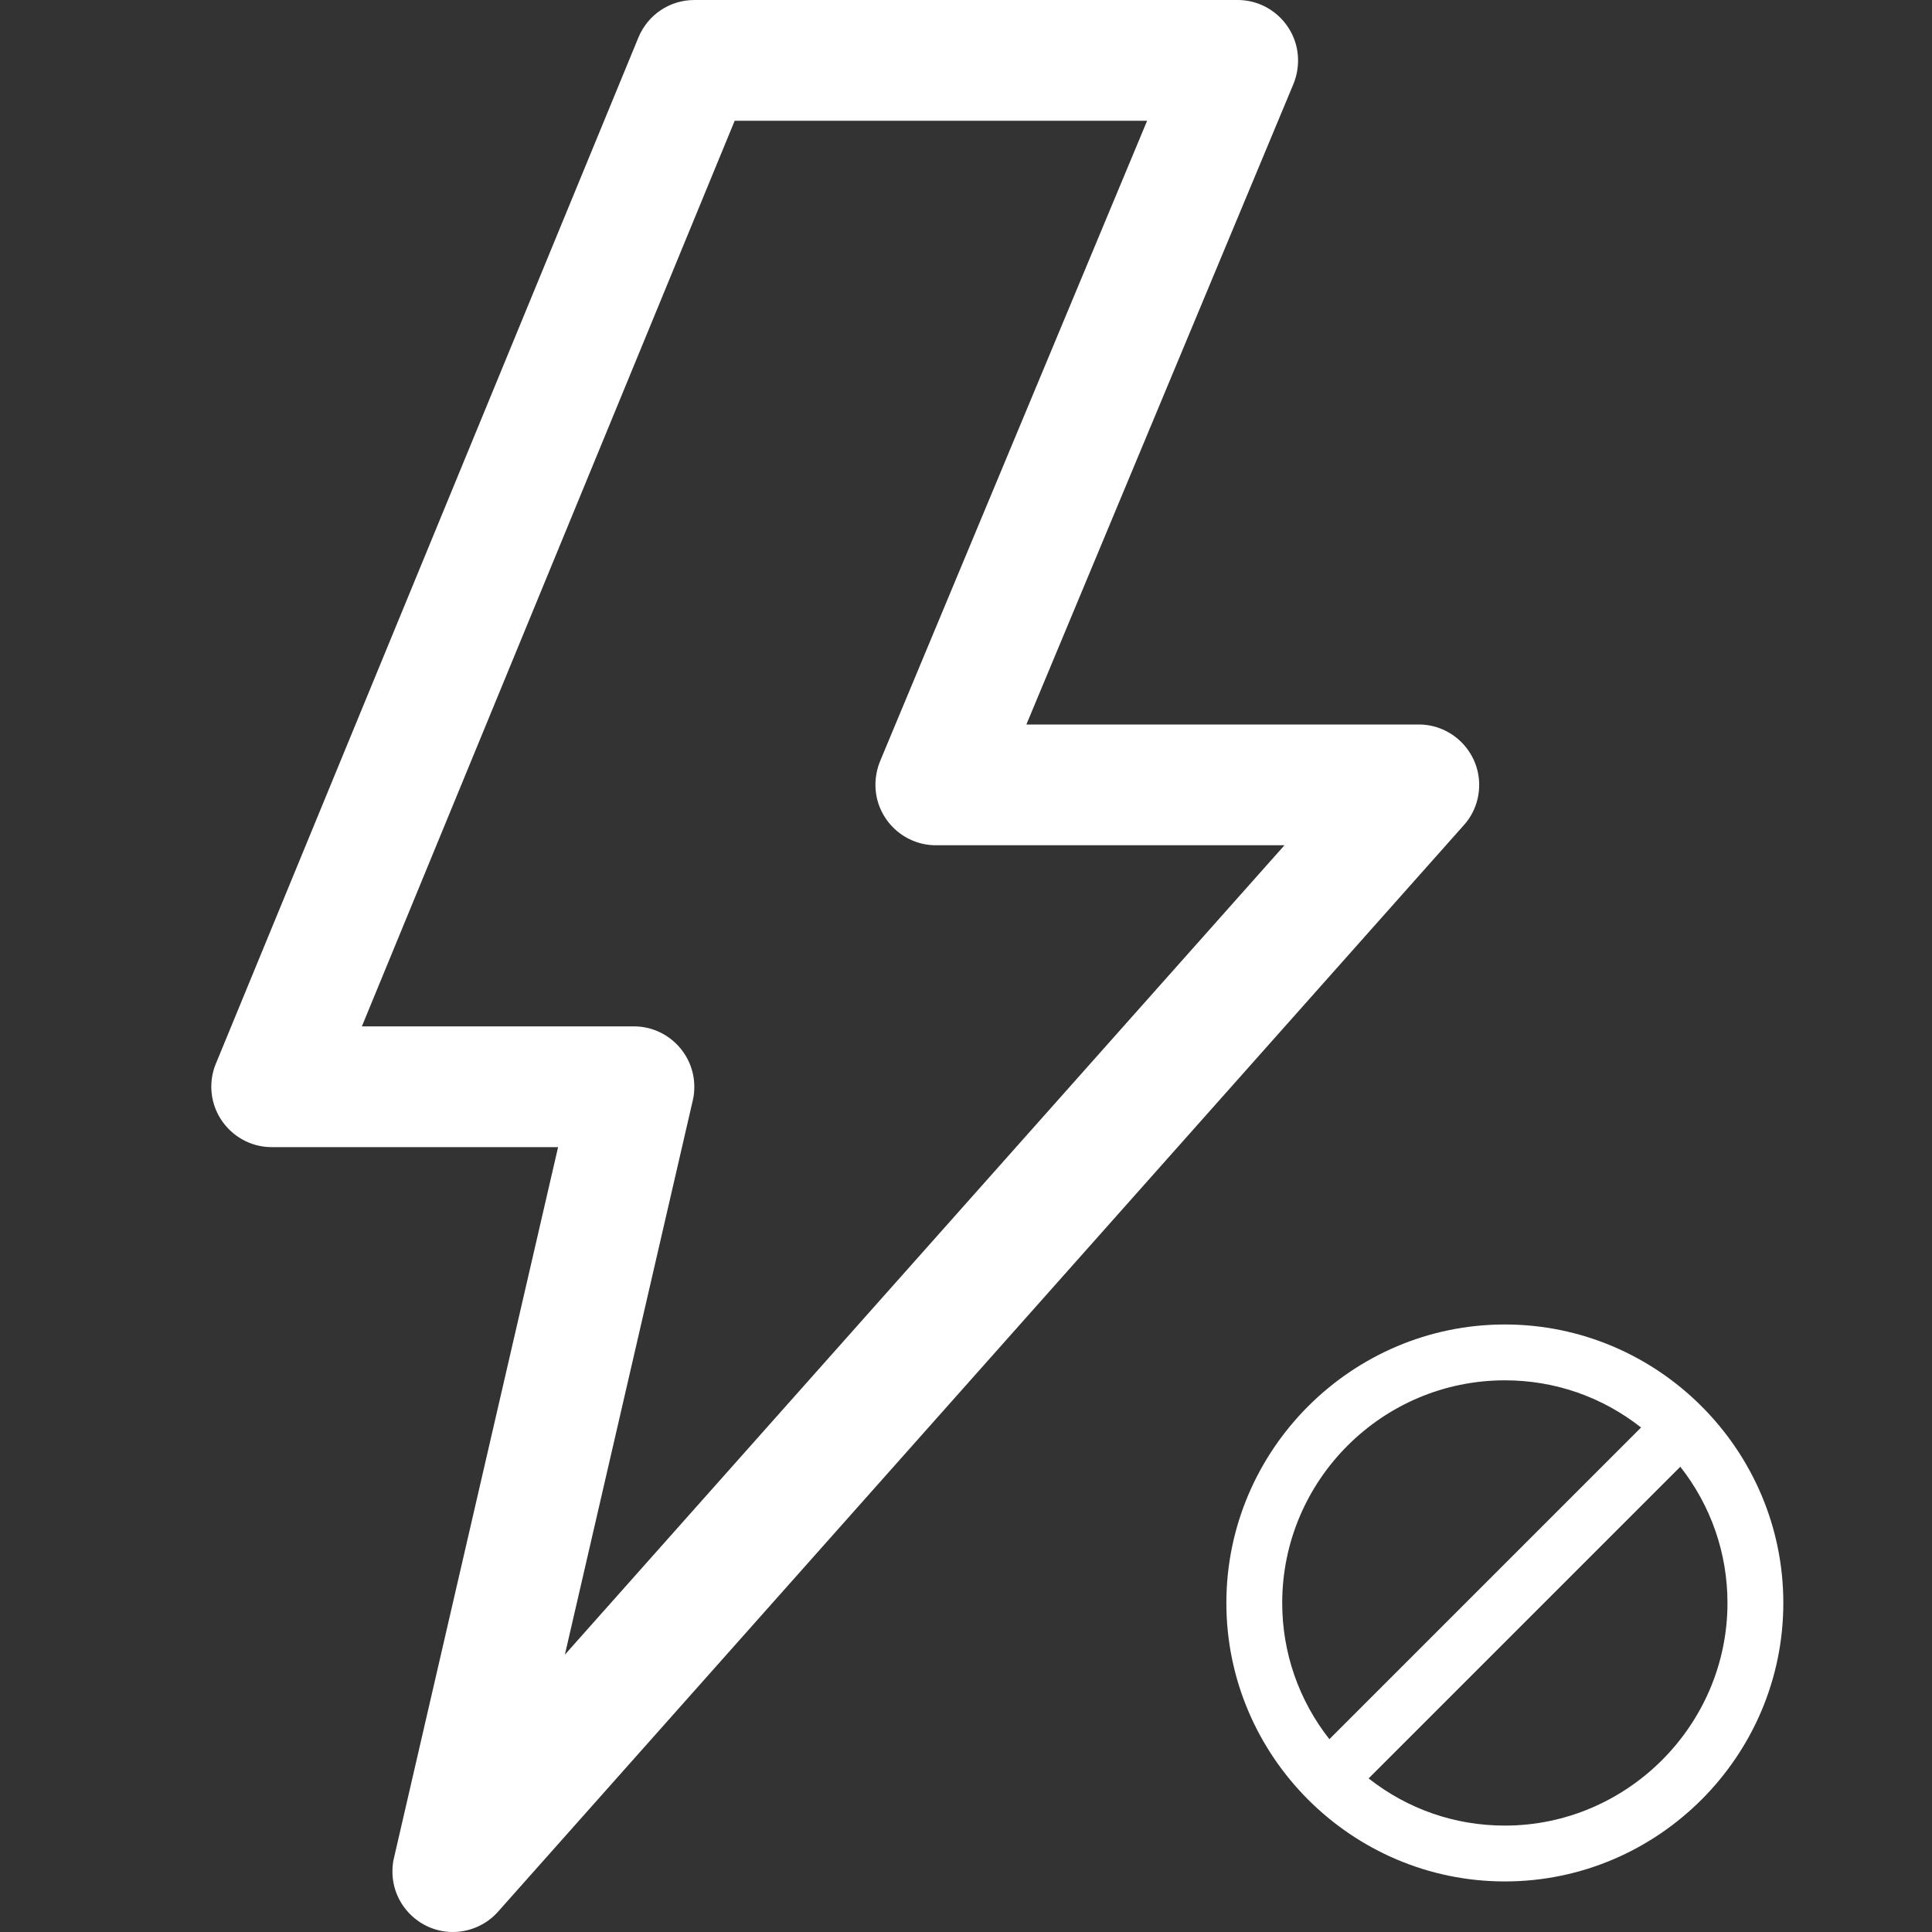 <?xml version="1.0" encoding="UTF-8"?>
<svg id="Layer_1" xmlns="http://www.w3.org/2000/svg" version="1.1" viewBox="0 0 512 512">
  <rect x="0" y="0" width="512" height="512" fill="#333333" stroke="none"/>
  <!-- Generator: Adobe Illustrator 29.6.1, SVG Export Plug-In . SVG Version: 2.1.1 Build 9)  -->
  <defs>
    <style>
      .st0 {
        fill: #fff;
      }
    </style>
  </defs>
  <path class="st0" d="M120,512c-8.8,0-16-7.2-16-16,0-1.2.1-2.4.4-3.6l43.5-188.4h-75.9c-8.8,0-16-7.2-16-16,0-2.1.4-4.2,1.2-6.1L169.2,9.9C171.7,3.9,177.5,0,184,0h144c8.8,0,16,7.2,16,16,0,2.1-.4,4.2-1.2,6.2l-70.8,169.8h104c8.8,0,16,7.2,16,16,0,3.9-1.4,7.7-4,10.6L132,506.6c-3,3.4-7.4,5.4-12,5.4ZM95.9,272h72.1c8.8,0,16,7.2,16,16,0,1.2-.1,2.4-.4,3.6l-33.9,146.9,190.7-214.5h-92.4c-8.8,0-16-7.2-16-16,0-2.1.4-4.2,1.2-6.2l70.8-169.8h-109.3l-98.8,240Z"/>
  <path class="st0" d="M398.8,351c-40.6,0-73.8,33.2-73.8,73.8s33.2,73.8,73.8,73.8,73.8-33.2,73.8-73.8-33.2-73.8-73.8-73.8ZM398.8,365.8c13.3,0,25.8,4.4,36.1,12.5l-82.6,82.6c-8.1-10.3-12.5-22.9-12.5-36.1,0-32.5,26.5-59,59-59ZM398.8,483.8c-13.3,0-25.8-4.4-36.1-12.5l82.6-82.6c8.1,10.3,12.5,22.9,12.5,36.1,0,32.4-26.6,59-59,59Z"/>
</svg>